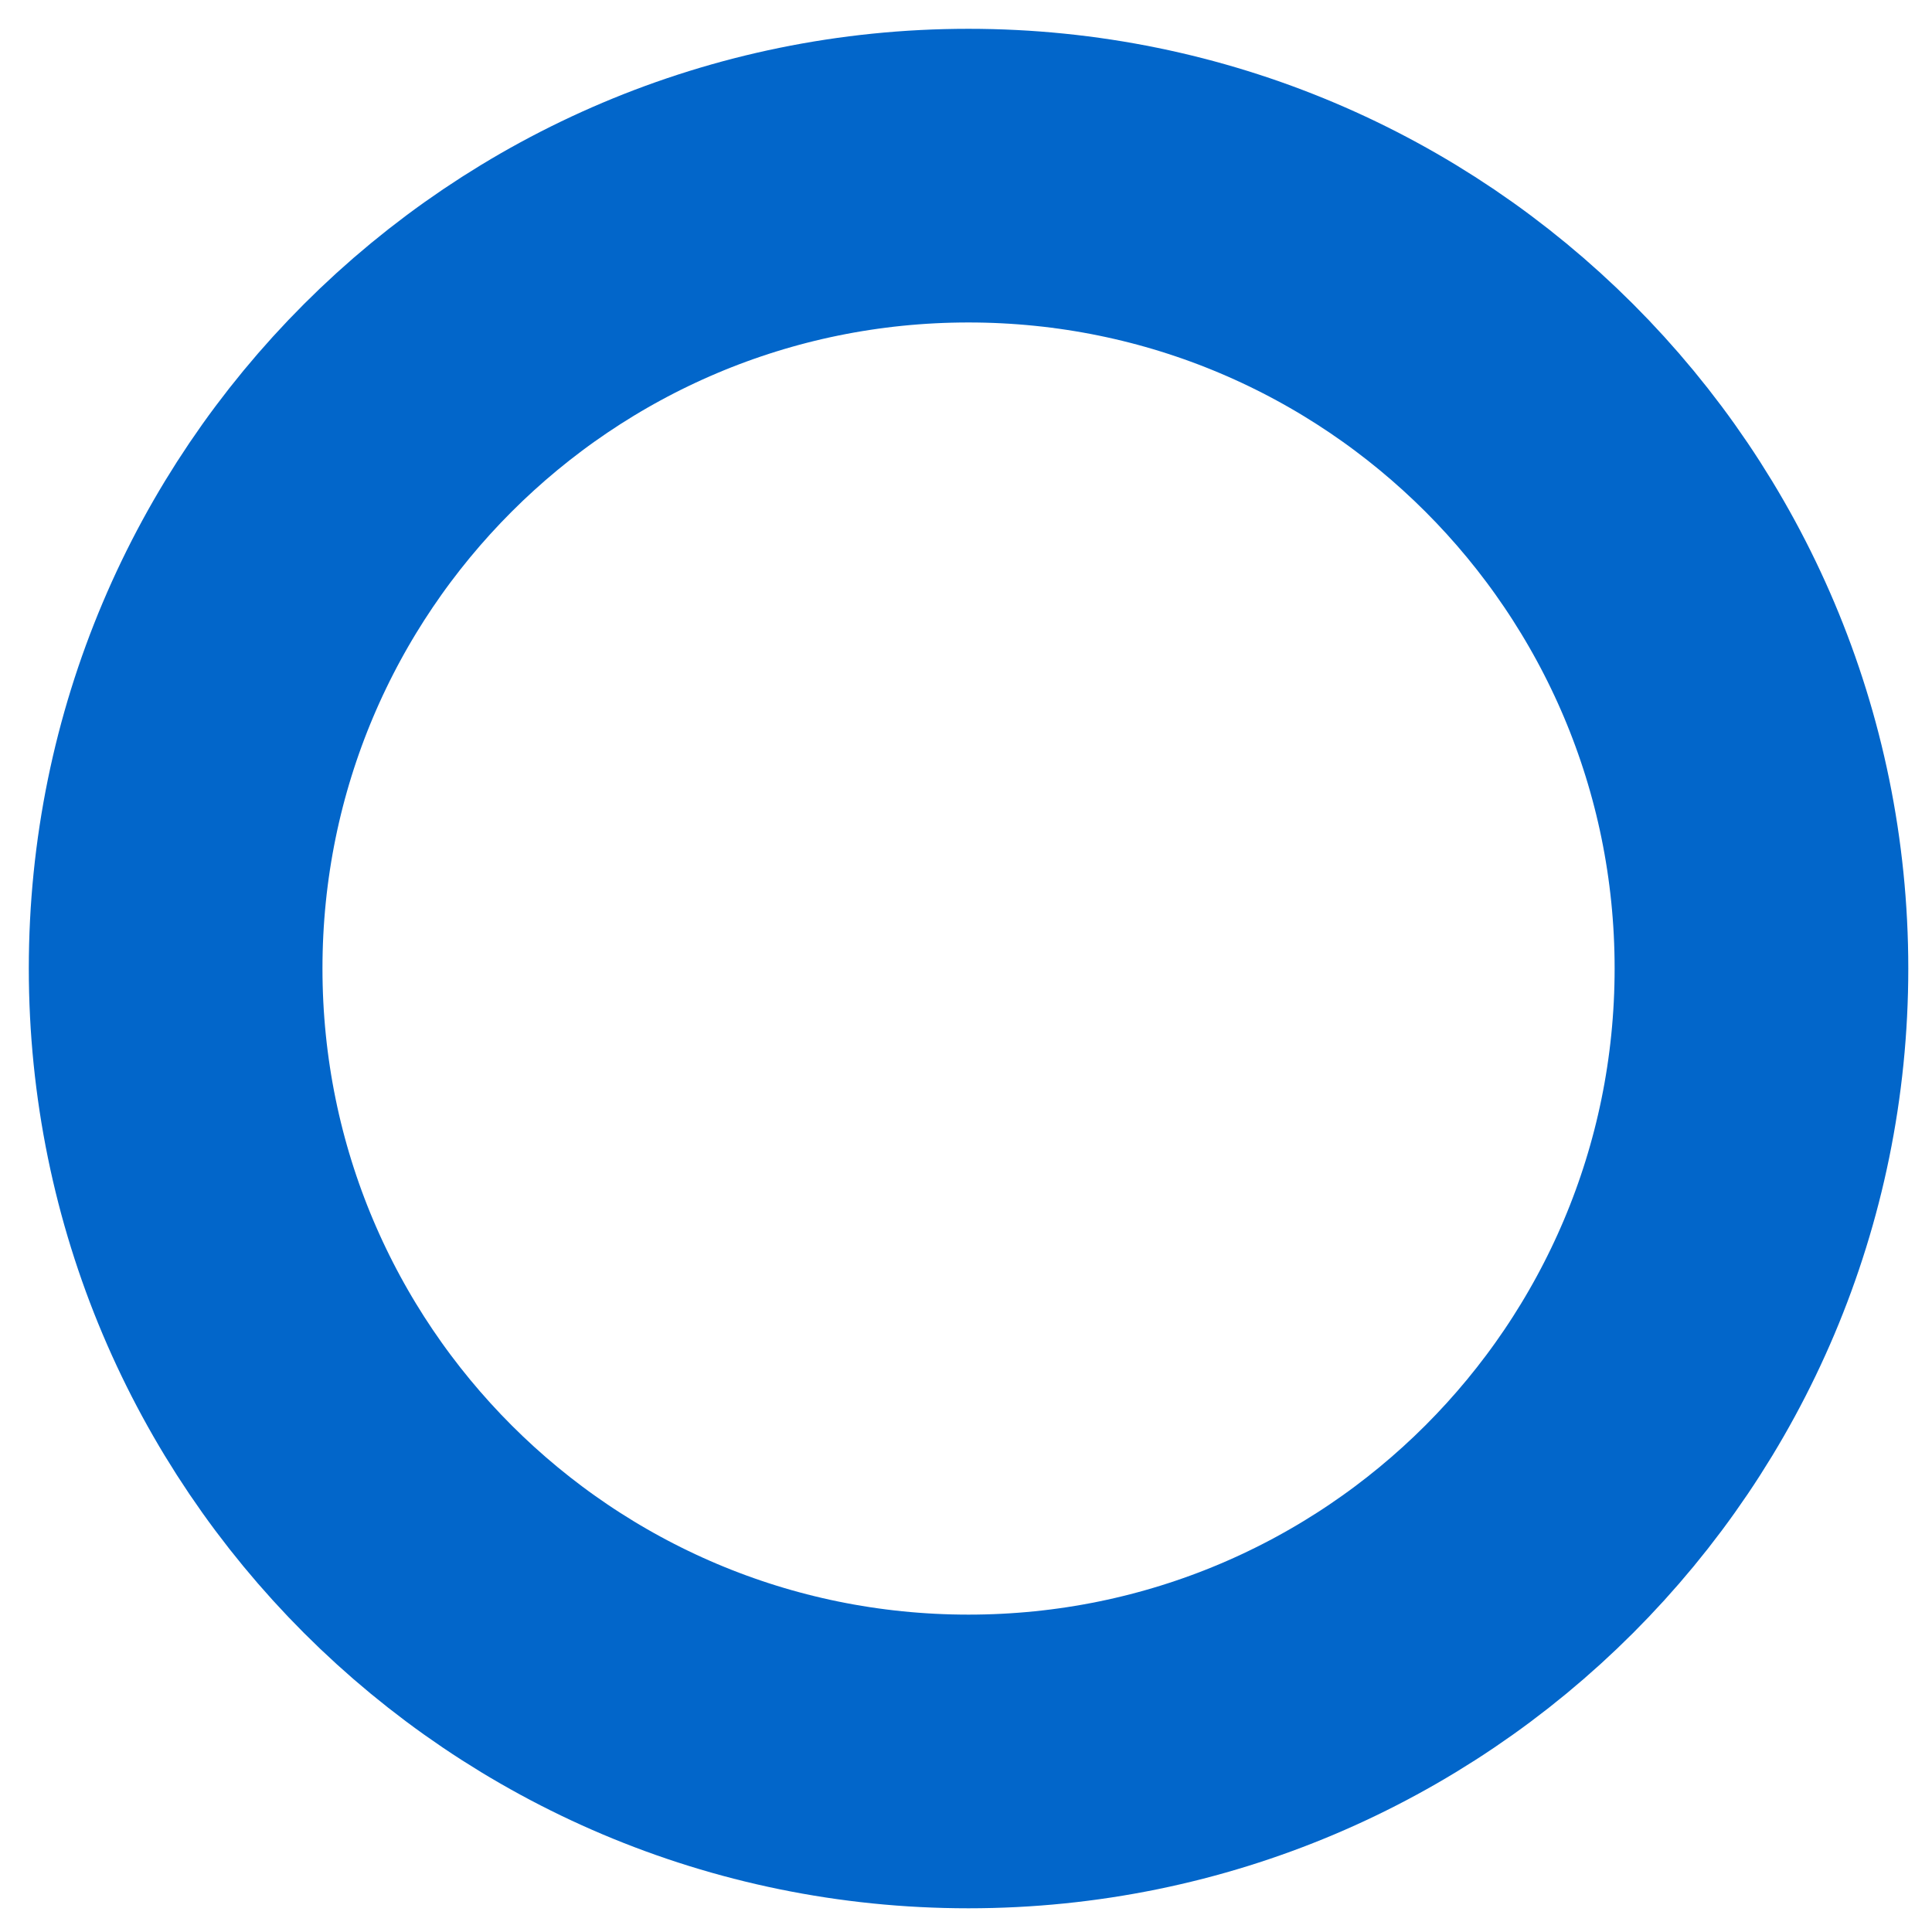 <svg width="11" height="11" viewBox="0 0 11 11" fill="none" xmlns="http://www.w3.org/2000/svg">
<path d="M5.514 10.029C8.008 10.029 10.029 8.008 10.029 5.514C10.029 3.021 8.008 1 5.514 1C3.021 1 1 3.021 1 5.514C1 8.008 3.021 10.029 5.514 10.029Z" stroke="#0266CA" stroke-width="1.672" stroke-miterlimit="10"/>
</svg>
